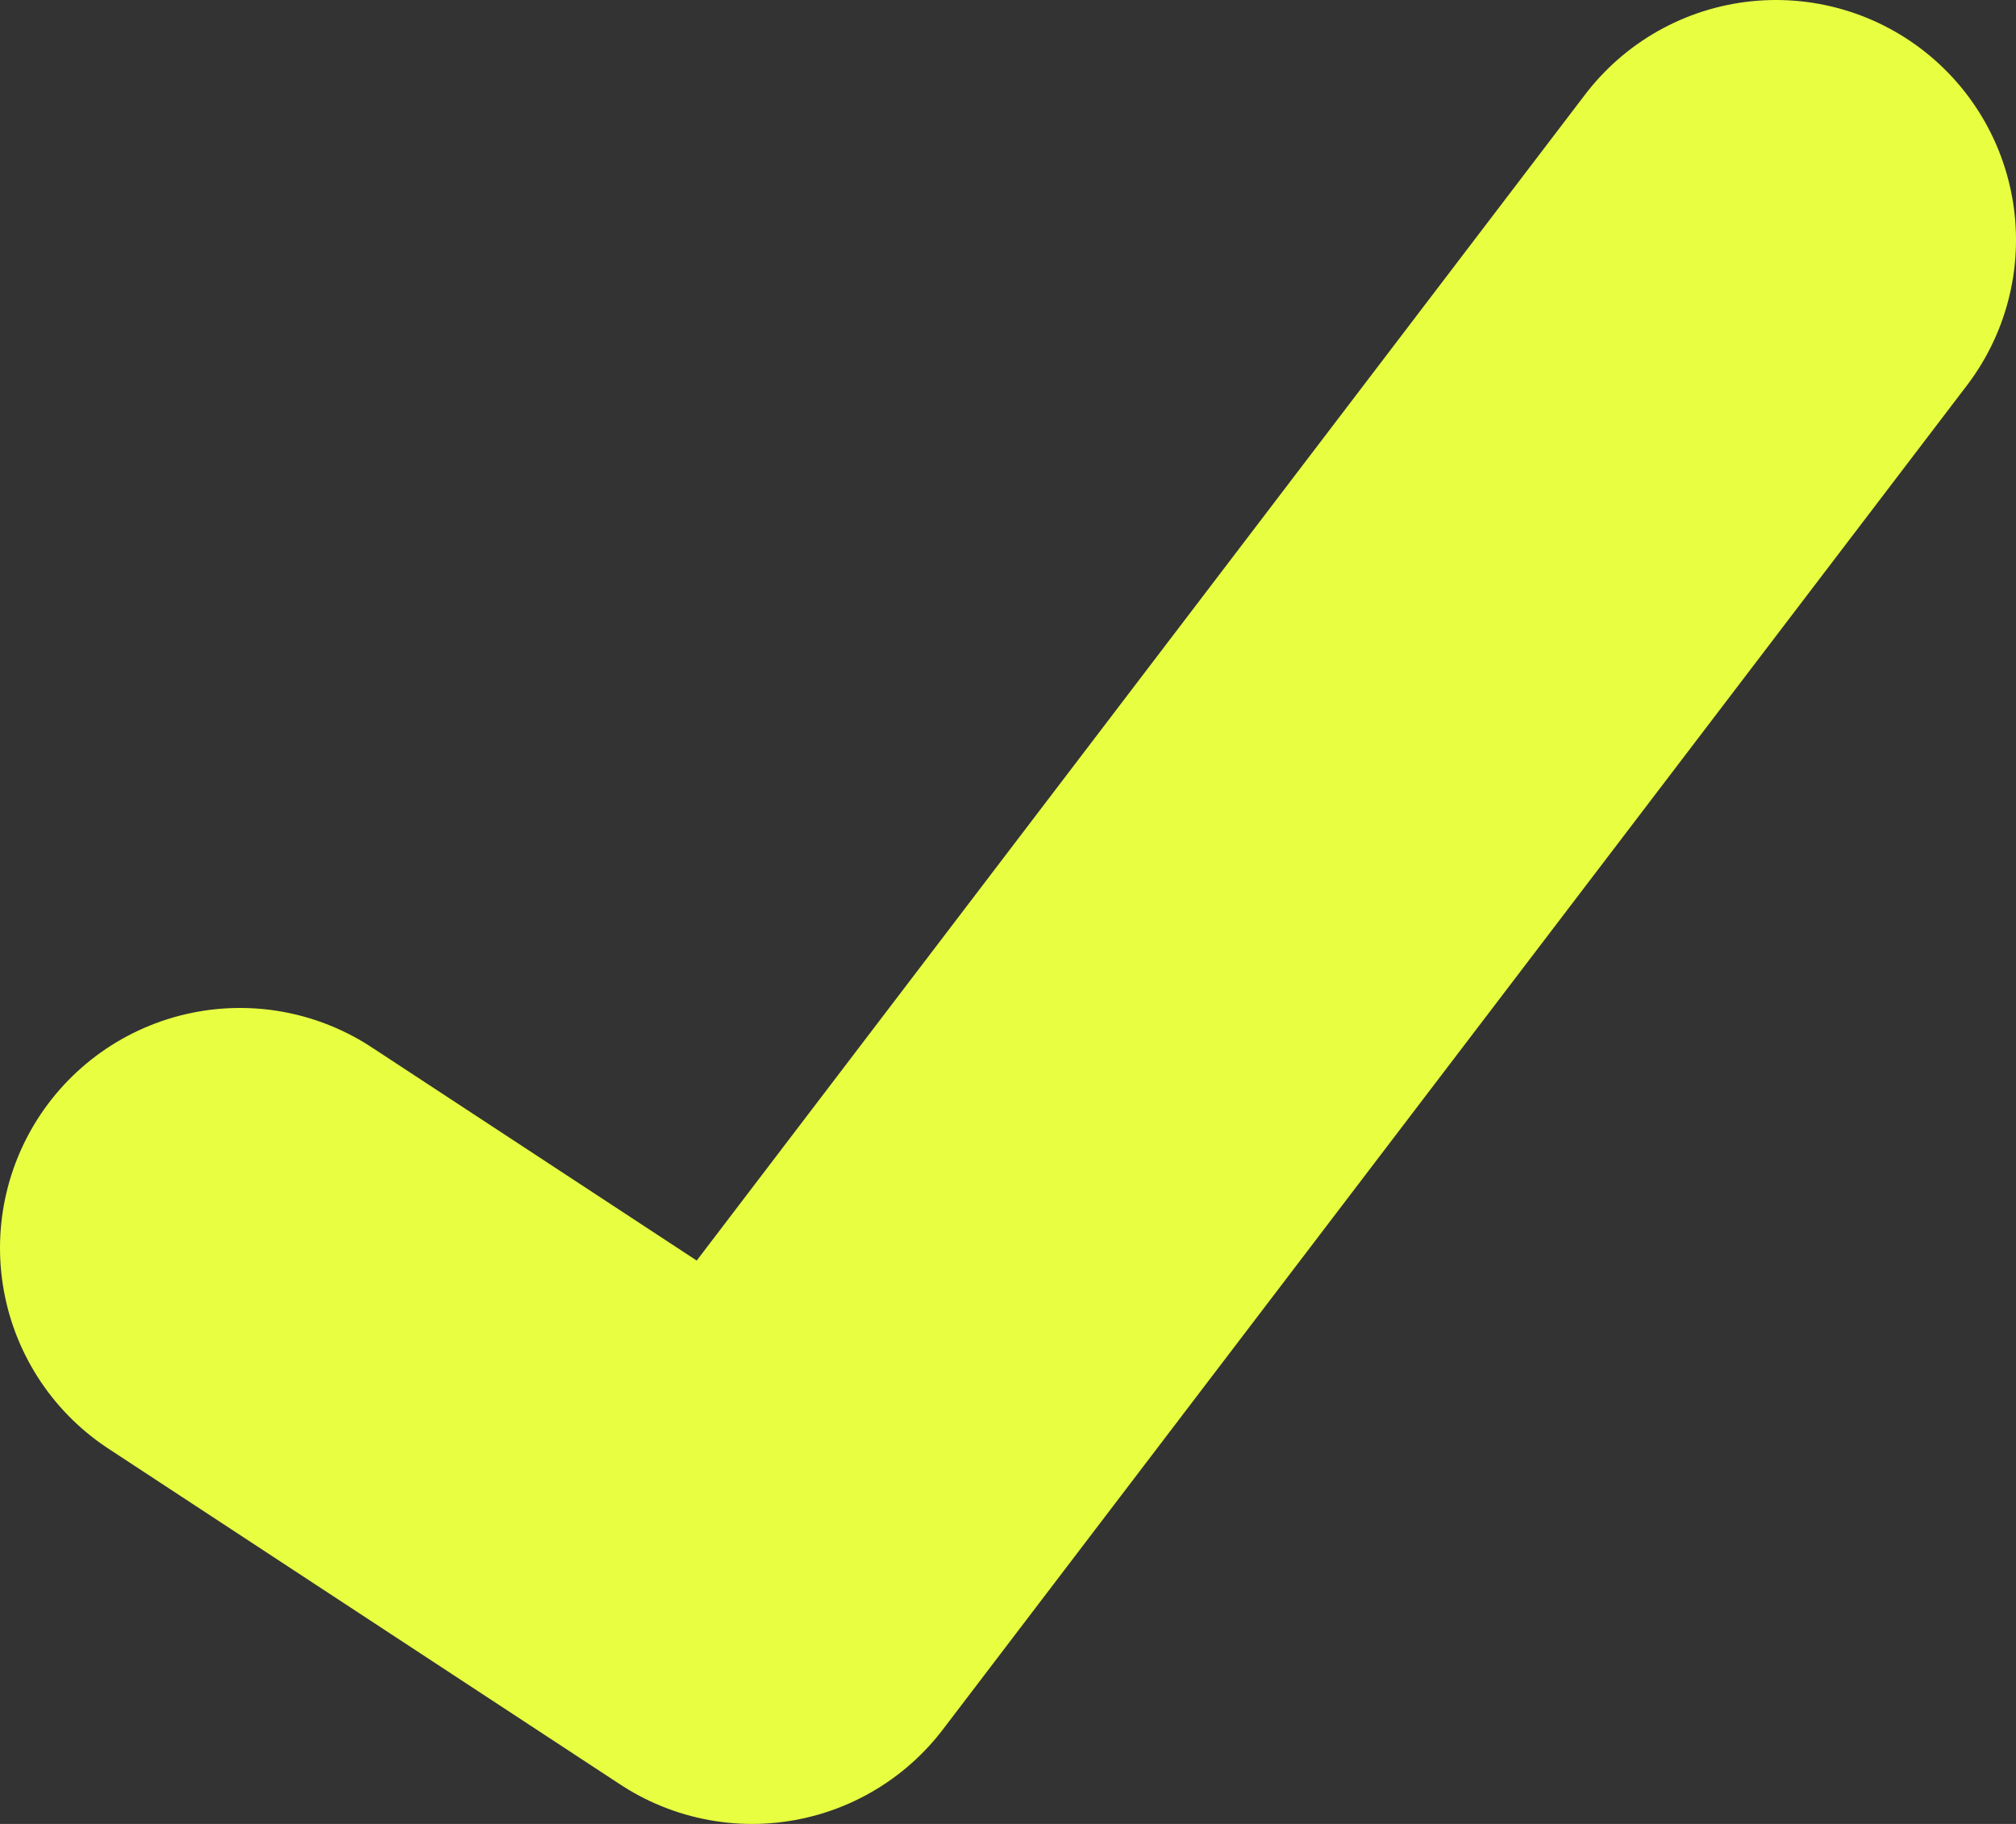 <svg width="21" height="19" viewBox="0 0 21 19" fill="none" xmlns="http://www.w3.org/2000/svg">
<rect x="0" y="0" width="21" height="19" fill="#333333" stroke="none"/>
<path d="M2.5 13L7.834 16.5L18.5 2.5" stroke="#E8FE41" stroke-width="5" stroke-linecap="round" stroke-linejoin="round"/>
</svg>
